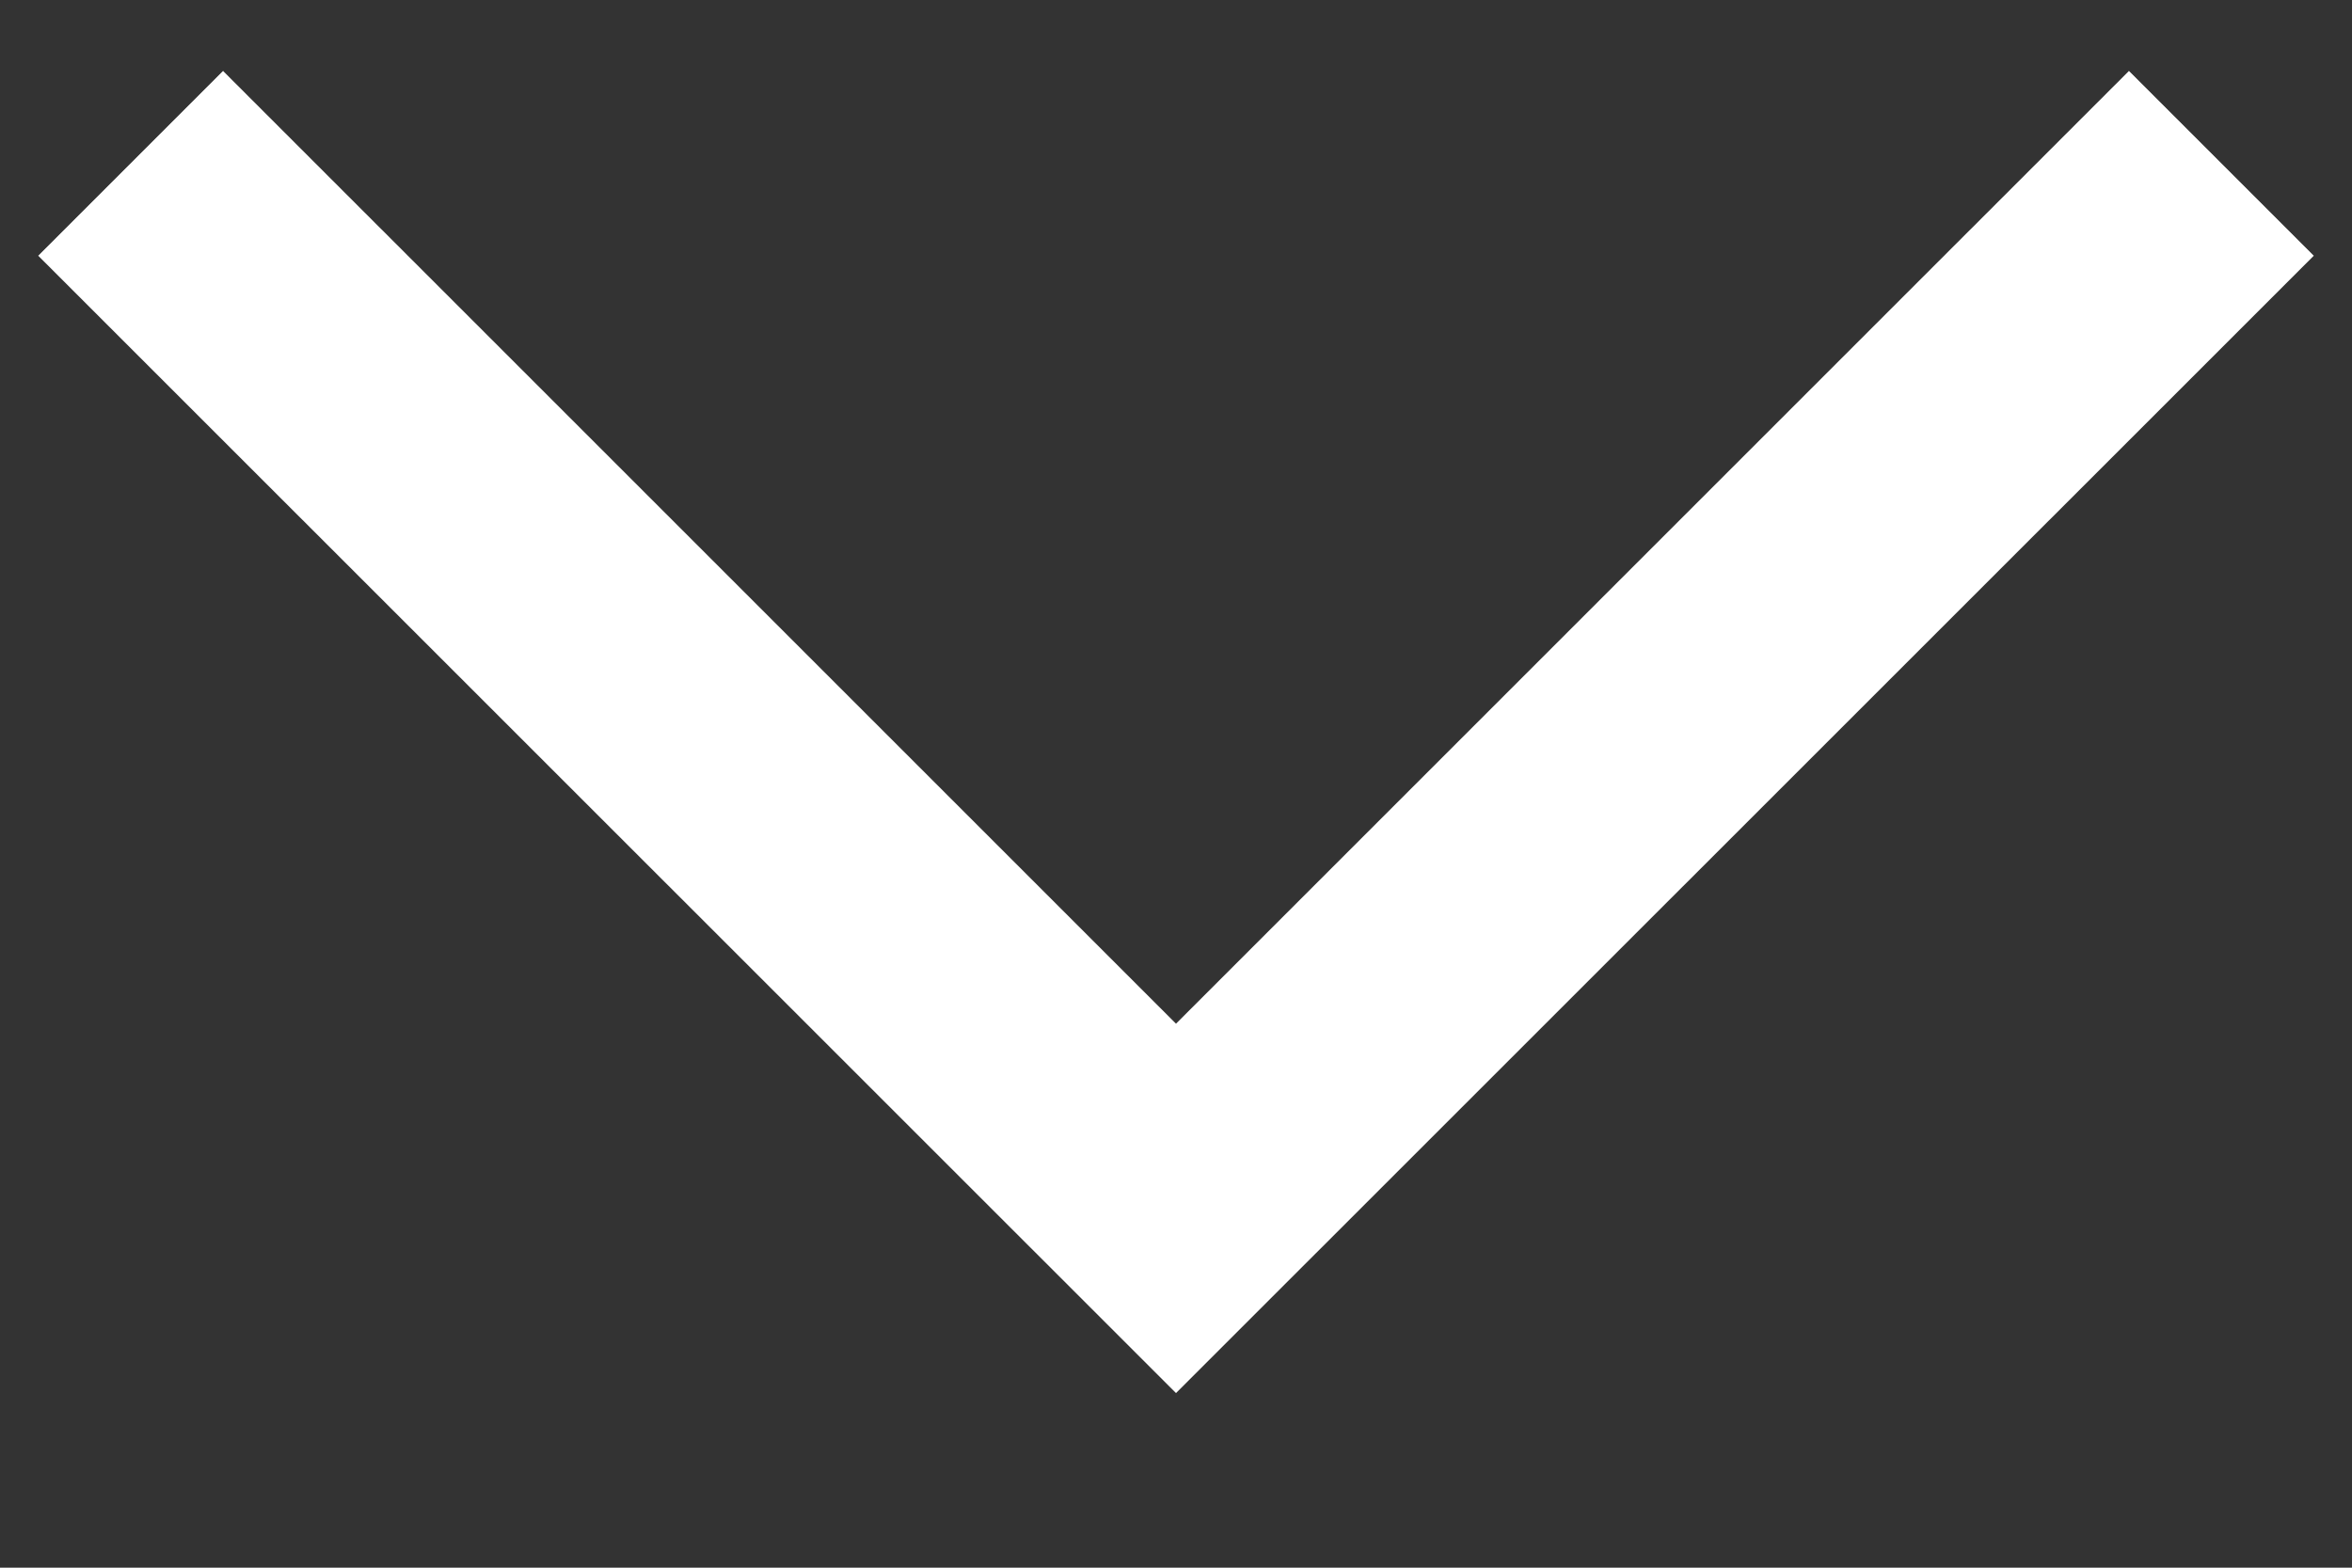 <svg width="12" height="8" viewBox="0 0 12 8" fill="none" xmlns="http://www.w3.org/2000/svg">
<rect x="0" y="0" width="12" height="8" fill="#333333" stroke="none"/>
<path fill-rule="evenodd" clip-rule="evenodd" d="M10.862 0.362L11.805 1.305L6 7.109L0.195 1.305L1.138 0.362L6 5.224L10.862 0.362Z" fill="white"/>
</svg>

